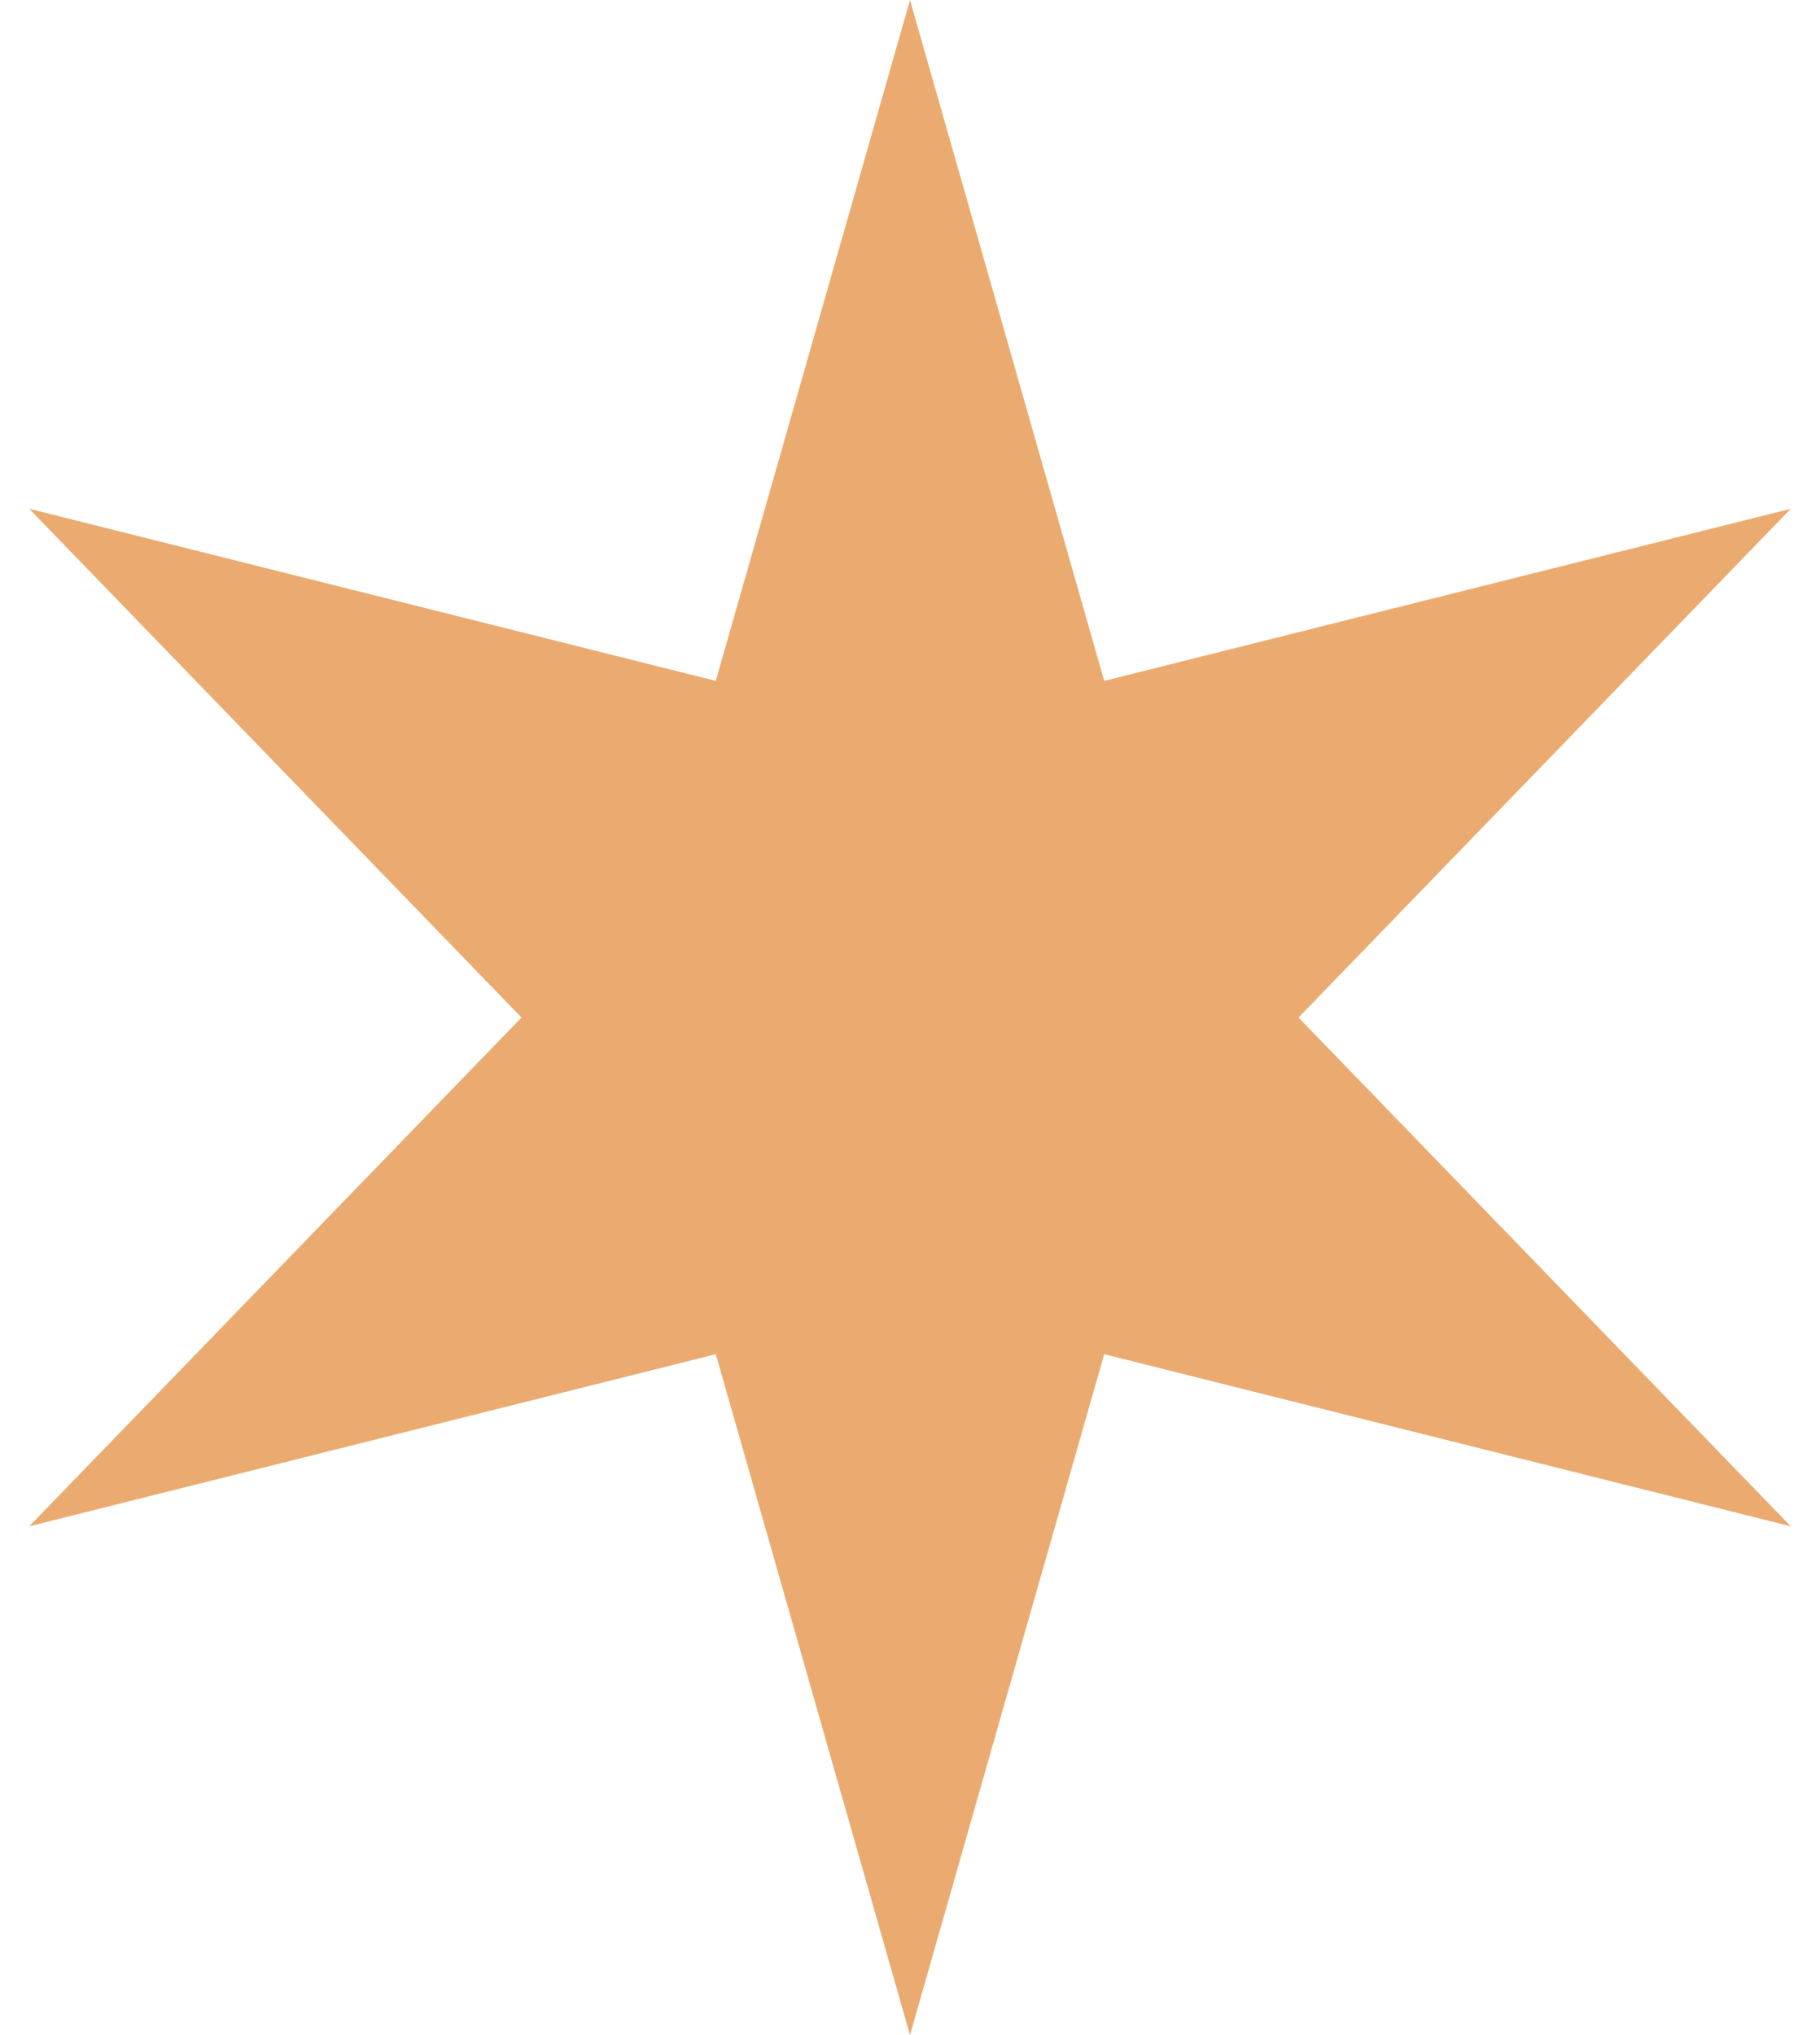 <?xml version="1.0" encoding="UTF-8"?> <svg xmlns="http://www.w3.org/2000/svg" width="17" height="19" viewBox="0 0 17 19" fill="none"><path d="M8.5 0L10.314 6.357L16.727 4.75L12.129 9.5L16.727 14.25L10.314 12.643L8.5 19L6.686 12.643L0.273 14.25L4.871 9.5L0.273 4.75L6.686 6.357L8.5 0Z" fill="#EBAB70"></path></svg> 